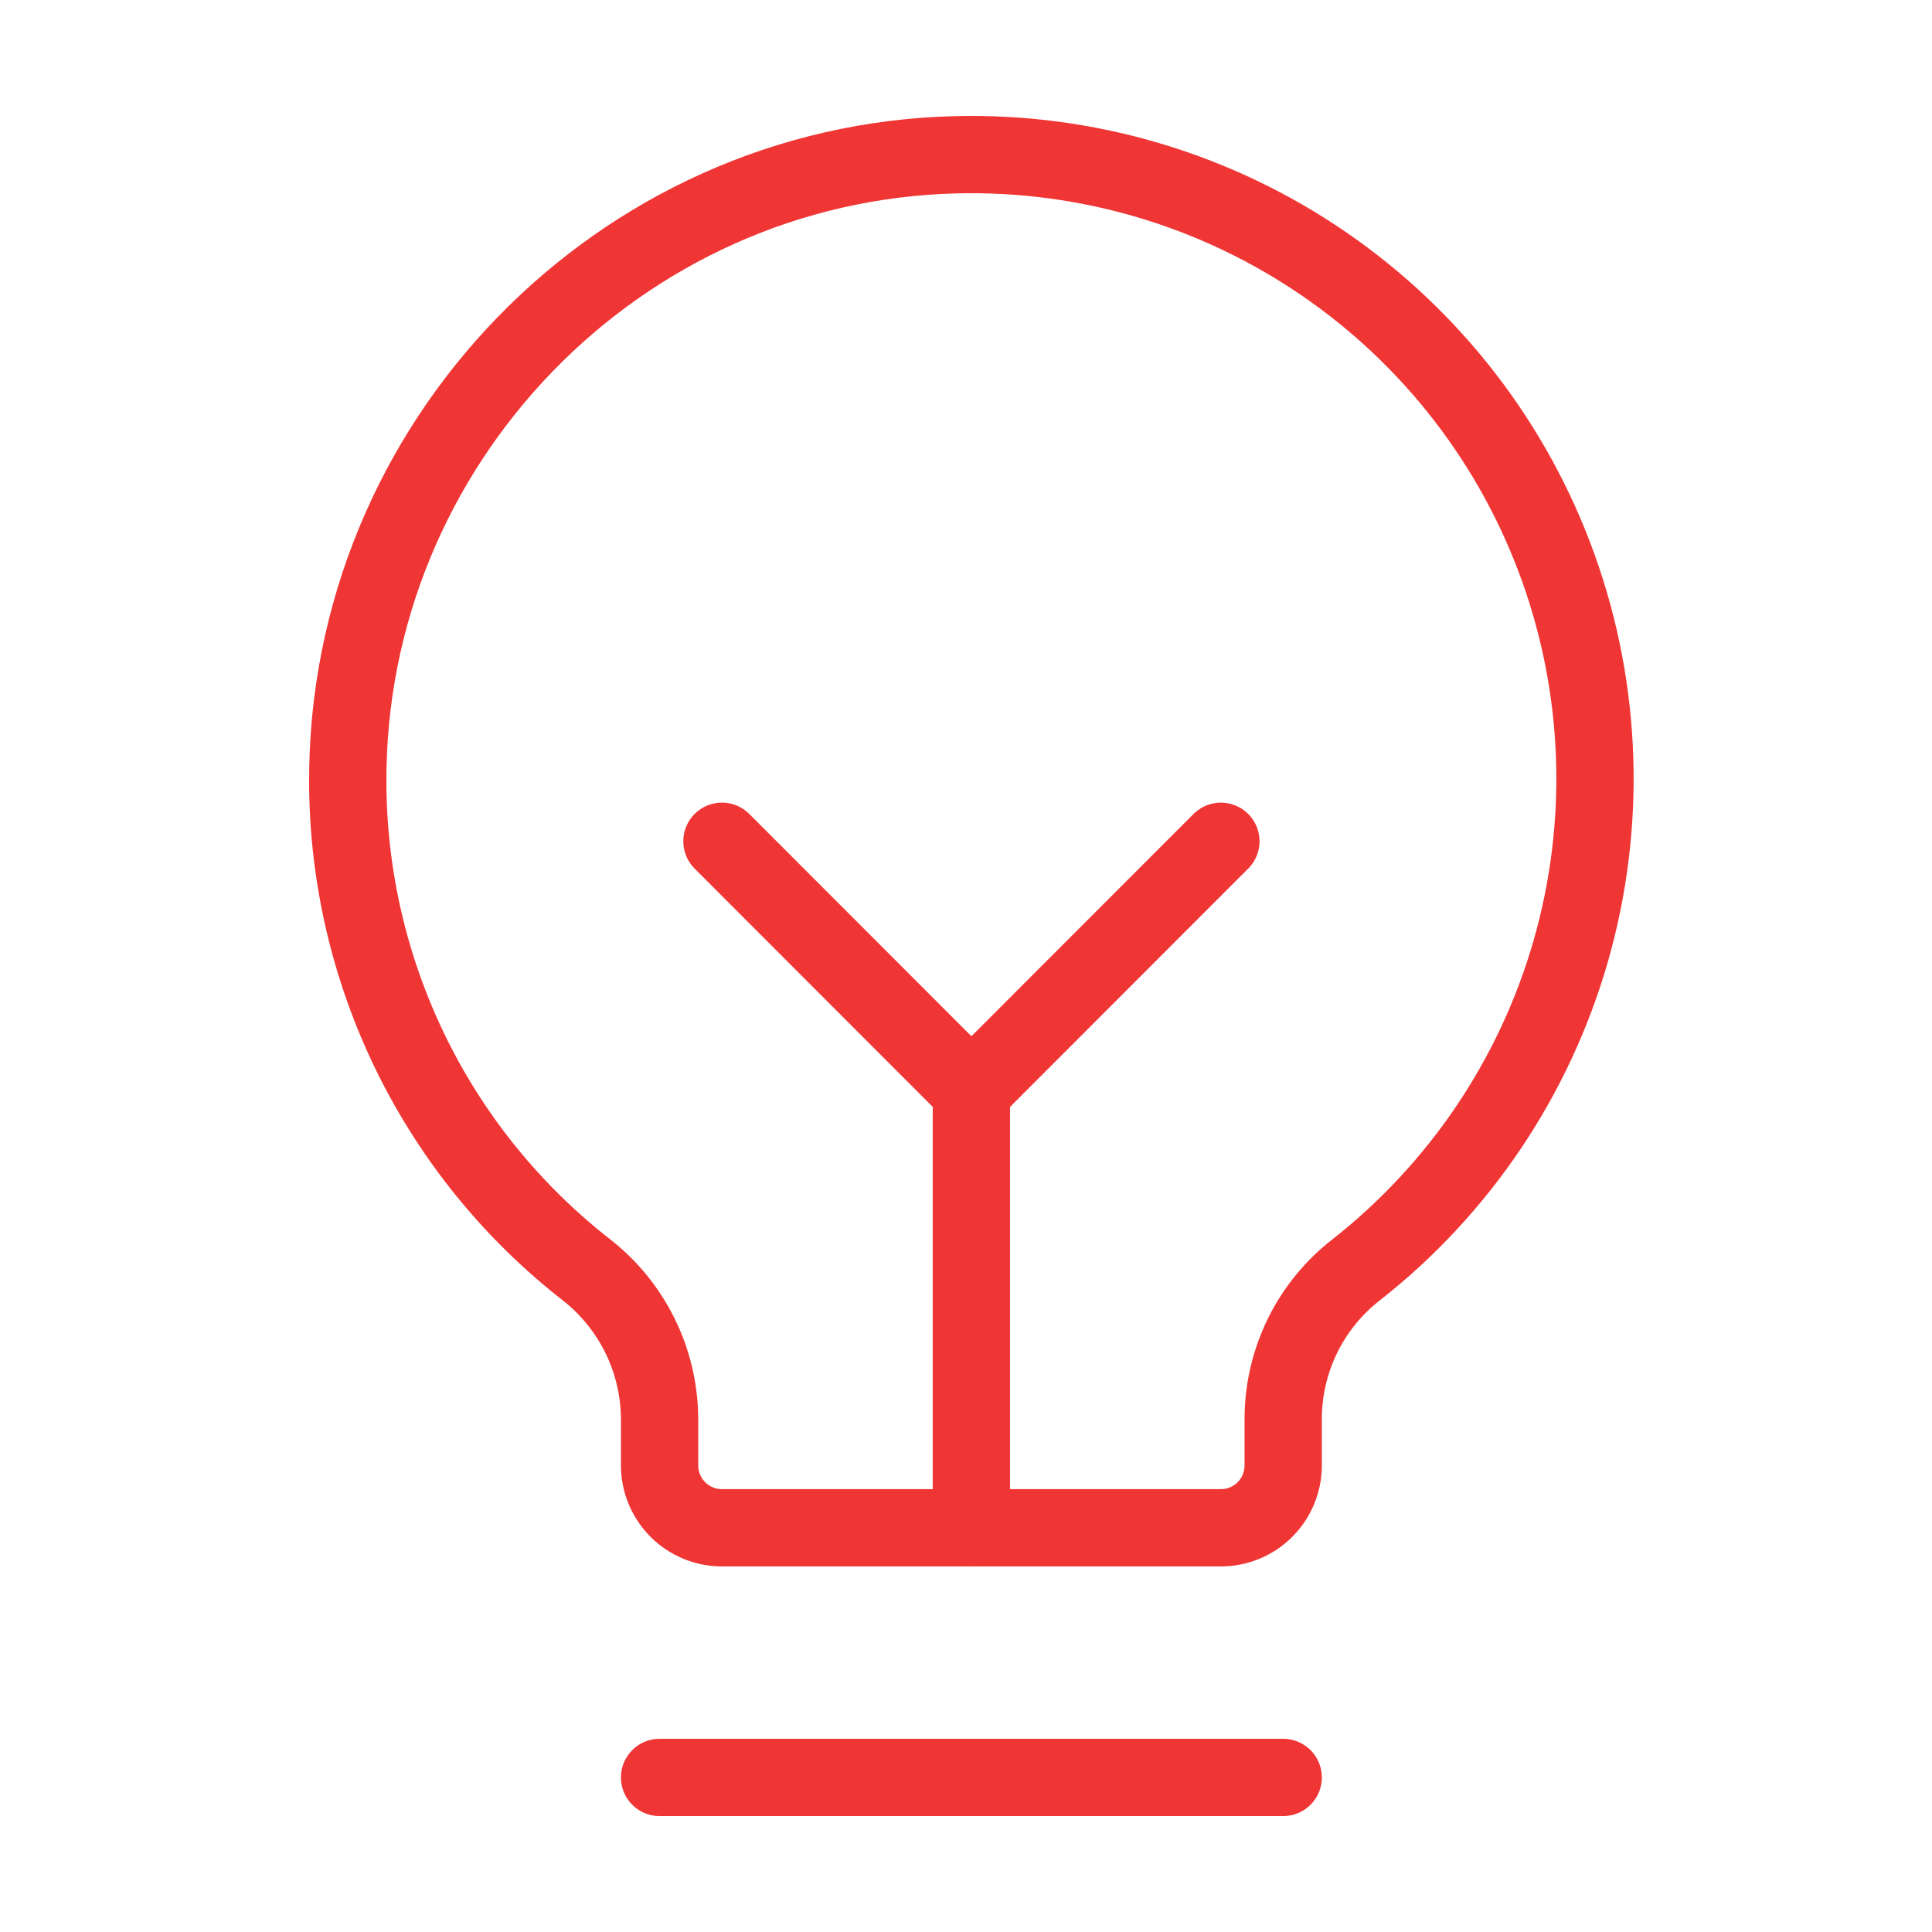 <svg width="50" height="50" viewBox="0 0 50 50" fill="none" xmlns="http://www.w3.org/2000/svg">
<path d="M17.07 46H33.209" stroke="#F03535" stroke-width="2" stroke-linecap="round" stroke-linejoin="round"/>
<path d="M25.139 39.539V28.233" stroke="#F03535" stroke-width="2" stroke-linecap="round" stroke-linejoin="round"/>
<path d="M18.684 21.772L25.14 28.233L31.596 21.772" stroke="#F03535" stroke-width="2" stroke-linecap="round" stroke-linejoin="round"/>
<path d="M15.194 32.876C13.272 31.381 11.716 29.468 10.643 27.282C9.57 25.095 9.008 22.693 9 20.258C8.96 11.495 16.001 4.206 24.756 4.005C28.145 3.924 31.473 4.913 34.268 6.832C37.063 8.751 39.184 11.502 40.329 14.695C41.474 17.887 41.586 21.36 40.649 24.62C39.711 27.88 37.772 30.761 35.106 32.856C34.517 33.312 34.04 33.896 33.711 34.564C33.383 35.233 33.211 35.968 33.209 36.712V37.924C33.209 38.352 33.039 38.763 32.737 39.066C32.434 39.369 32.024 39.539 31.596 39.539H18.684C18.256 39.539 17.845 39.369 17.543 39.066C17.24 38.763 17.07 38.352 17.07 37.924V36.712C17.065 35.973 16.894 35.244 16.569 34.58C16.244 33.916 15.774 33.334 15.194 32.876V32.876Z" stroke="#F03535" stroke-width="2" stroke-linecap="round" stroke-linejoin="round"/>
</svg>
